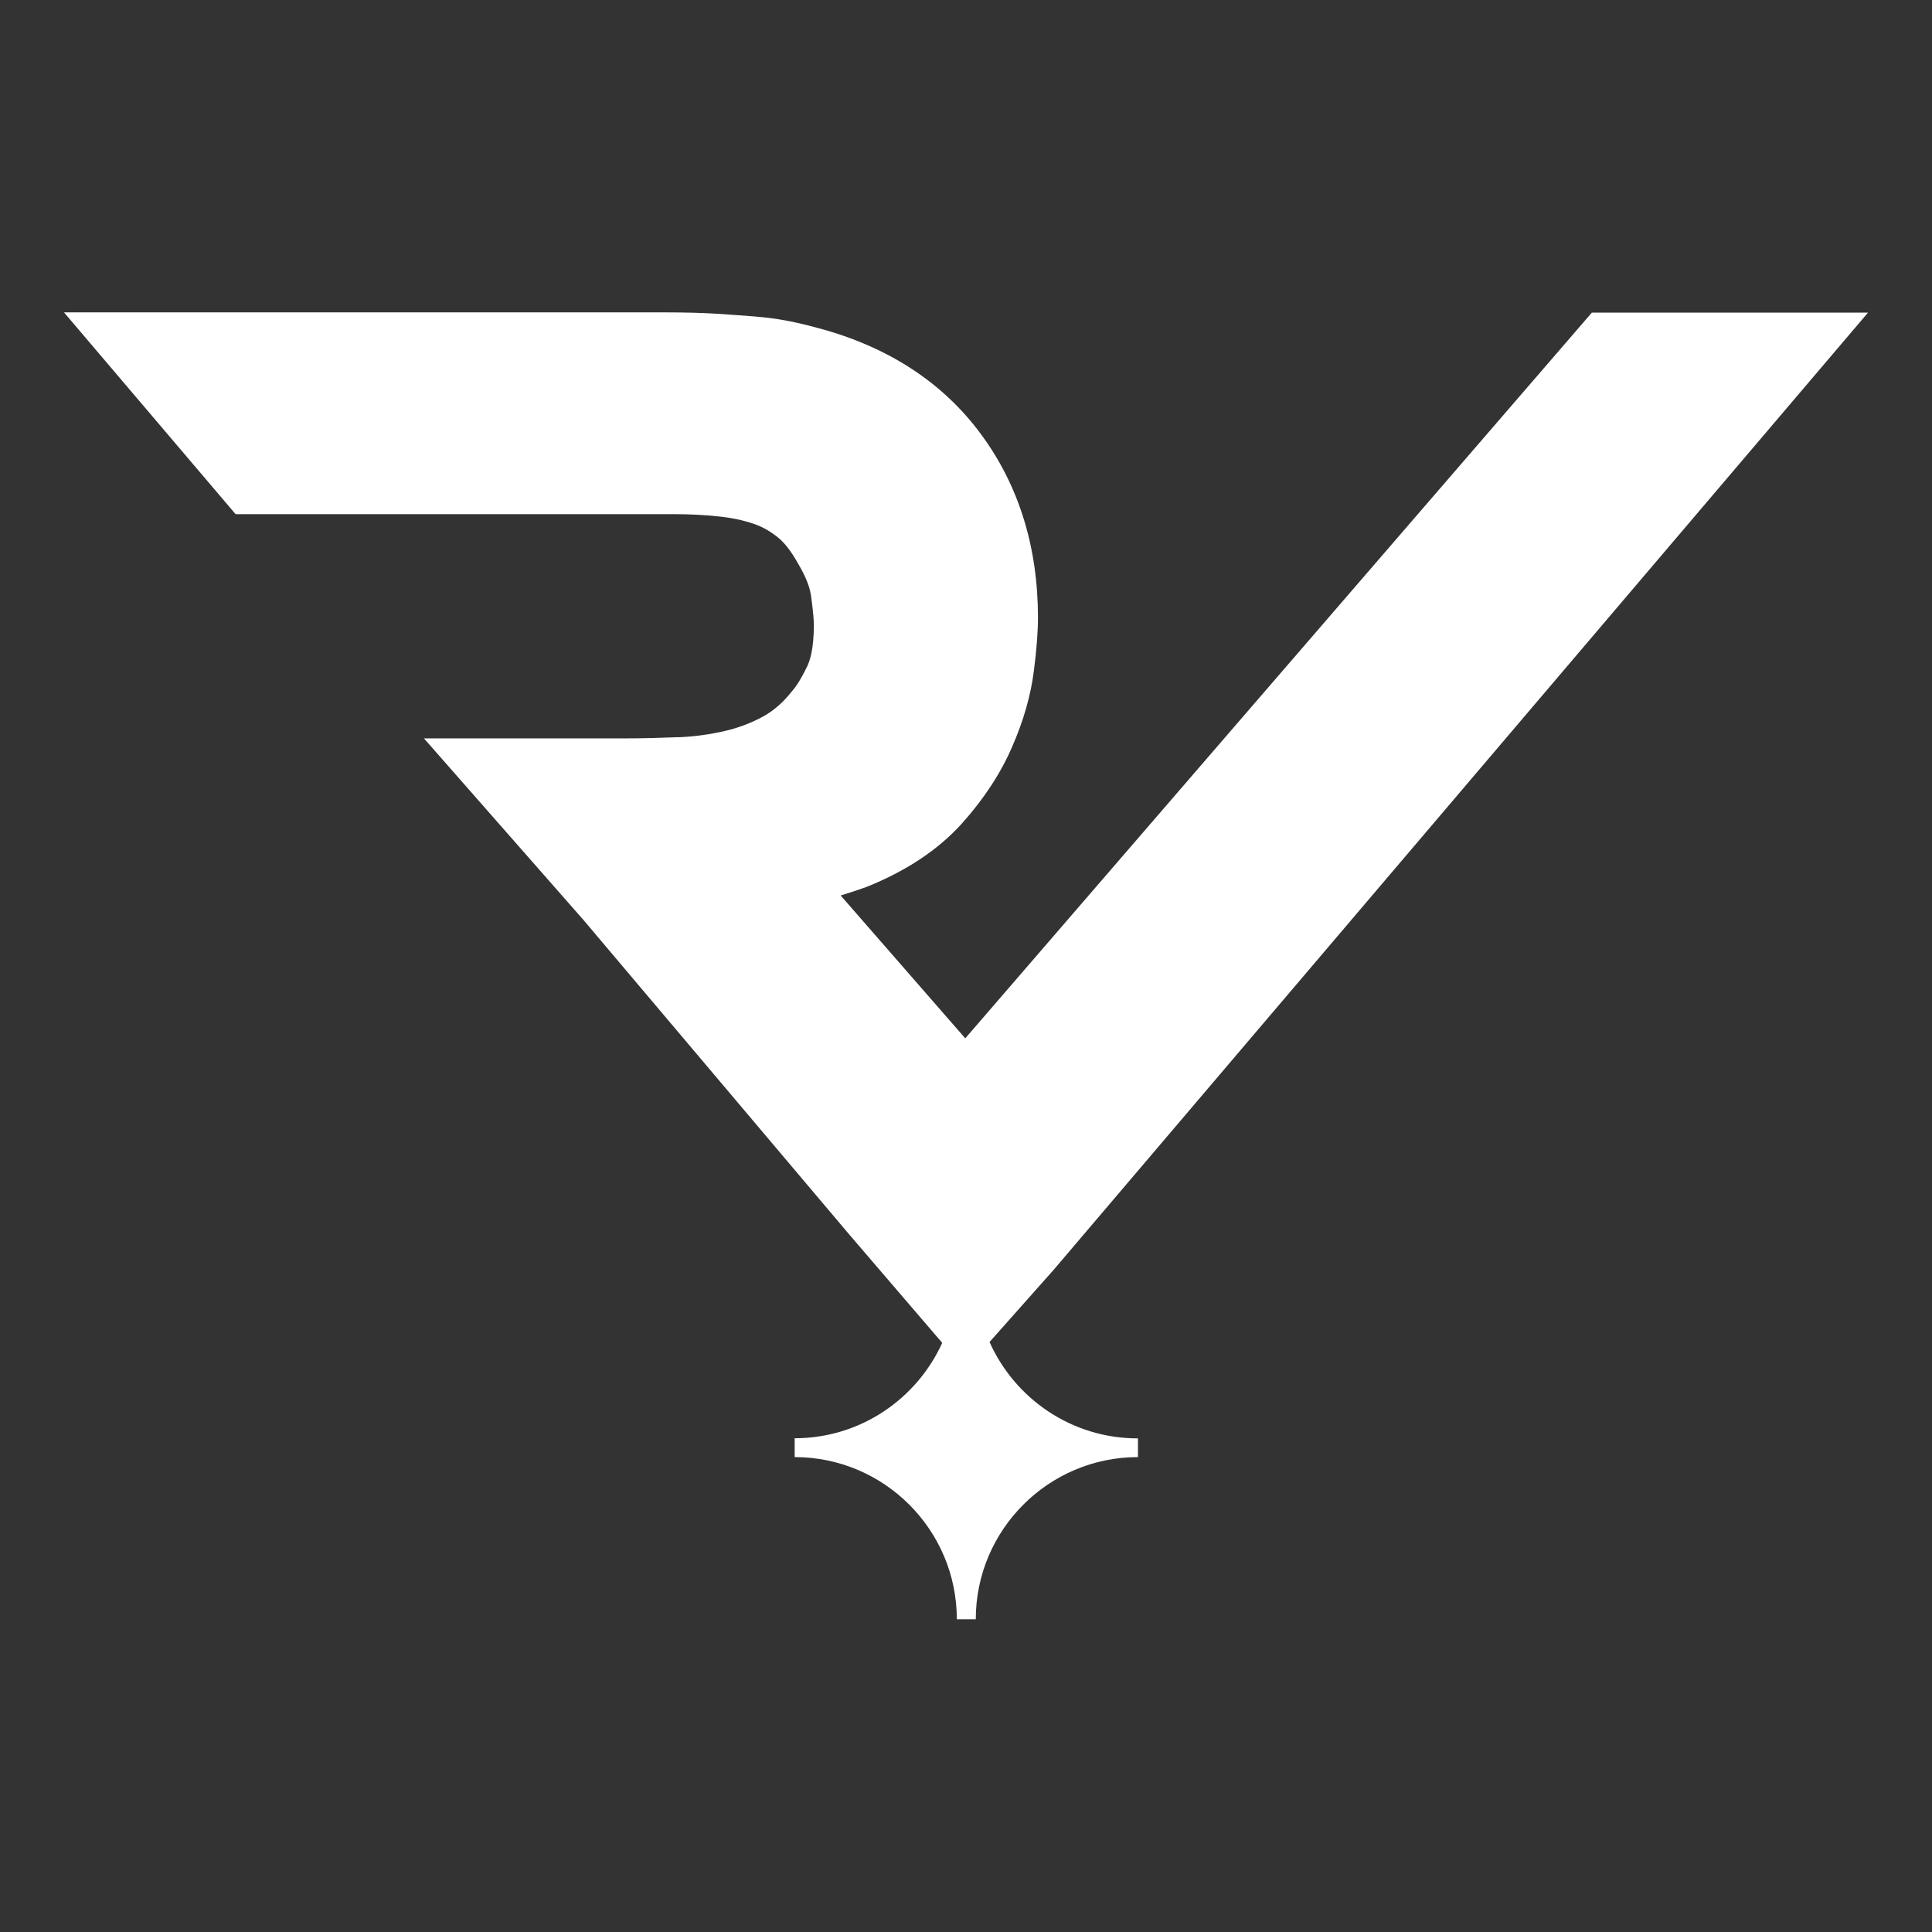 <?xml version="1.0" encoding="UTF-8"?>
<svg id="Layer_1" data-name="Layer 1" xmlns="http://www.w3.org/2000/svg" viewBox="0 0 160 160">
  <rect x="0" y="0" width="160" height="160" fill="#333333" stroke="none"/>
  <defs>
    <style>
      .cls-1 {
        fill: #fff;
      }
    </style>
  </defs>
  <path class="cls-1" d="M94.21,119.12c-5.46,0-10.16-3.28-12.26-7.98l5.31-5.98L154.7,25.89h-22.87s-51.89,60.1-51.89,60.1l-10.32-11.83c.75-.23,1.43-.45,2.12-.7,3.3-1.32,5.95-3.08,7.91-5.25,1.83-2.04,3.23-4.18,4.17-6.36.95-2.17,1.55-4.29,1.8-6.29.23-1.78.34-3.26.34-4.41,0-5.85-1.59-10.97-4.74-15.22-3.17-4.29-7.73-7.24-13.5-8.77-.87-.24-1.73-.44-2.51-.59-.87-.17-1.8-.29-2.83-.37-.88-.07-1.88-.14-3.06-.22-1.19-.07-2.61-.11-4.2-.11H5.3l14.21,16.71h36.27c1.32,0,2.57.06,3.74.19,1.01.1,1.97.3,2.84.59.71.23,1.37.6,2.02,1.11.58.46,1.13,1.16,1.7,2.18.78,1.3,1.02,2.18,1.09,2.72.19,1.38.23,2.07.23,2.4,0,1.98-.34,2.97-.54,3.39-.62,1.28-1.02,1.79-1.16,1.95l-.14.17c-.72.91-1.49,1.57-2.33,2.04-1,.55-2.08.96-3.21,1.22-1.17.27-2.42.45-3.71.51-.06,0-.11,0-.17,0-1.52.06-2.99.1-4.38.1h-16.65l13.22,15.05,21.98,26.01,7.72,9c-2.11,4.65-6.79,7.9-12.22,7.9v.78h0s0,0,0,0v.78c7.4,0,13.43,6.02,13.43,13.43h1.57c0-7.4,6.02-13.43,13.43-13.43v-.78h0s0,0,0,0v-.78Z"/>
</svg>